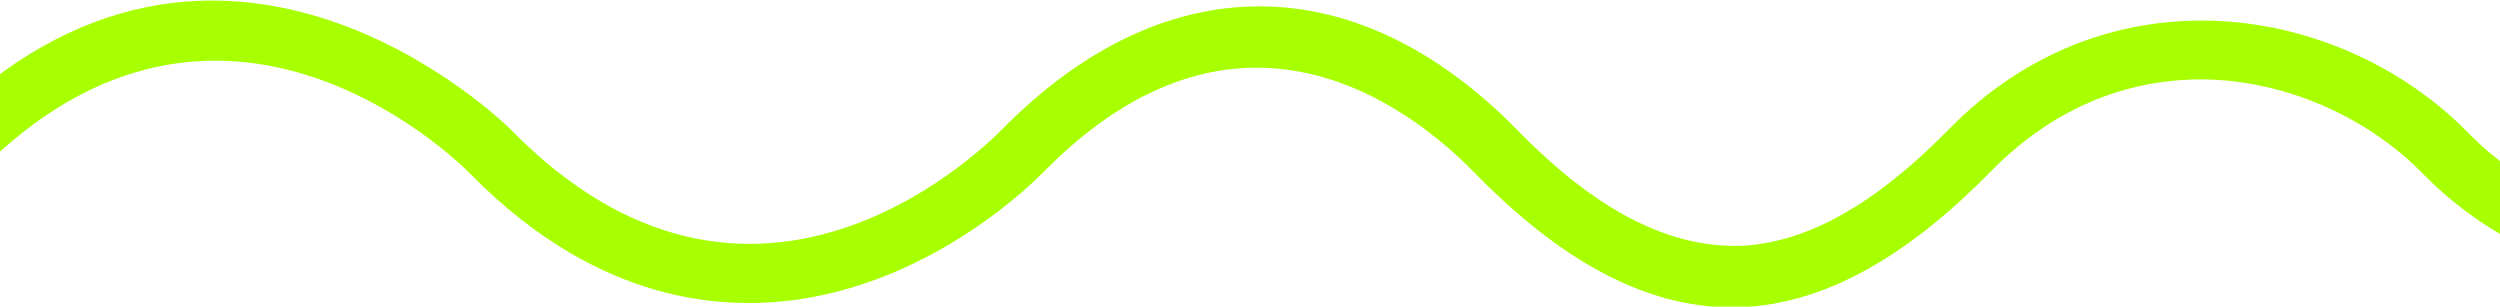 <?xml version="1.0" encoding="utf-8"?>
<!-- Generator: Adobe Illustrator 26.1.0, SVG Export Plug-In . SVG Version: 6.00 Build 0)  -->
<svg version="1.1" id="Layer_1" xmlns="http://www.w3.org/2000/svg" xmlns:xlink="http://www.w3.org/1999/xlink" x="0px" y="0px"
	 viewBox="0 0 344.9 42.3" style="enable-background:new 0 0 344.9 42.3;" xml:space="preserve">
<style type="text/css">
	.st0{fill:#A8FF00;}
</style>
<g>
	<path class="st0" d="M1027.5,18.3C1027.9,18.4,1027.3,18,1027.5,18.3L1027.5,18.3z"/>
	<path class="st0" d="M1021.5,24C1021.2,23.9,1021.8,24.3,1021.5,24L1021.5,24z"/>
	<path class="st0" d="M1370.9,18.5C1370.8,18.5,1370.8,18.5,1370.9,18.5c-1.7-1.6-4.2-1.6-5.8,0c-33.4,34-66.3,1.4-67.7,0
		c-18.7-19.1-37.4-19.6-49.7-16.7c-16.2,3.8-27.4,14.6-29.5,16.7c-26.9,27.4-50.6,9.1-59.5,0C1146.4,6.2,1134.7,0,1123,0
		s-23.4,6.2-35.6,18.6c-11,11.3-23,13.2-31.1,12.8c-10.7-0.6-21.3-5.4-28.8-13.1c-17.5-17.8-49.5-23.1-71.7-0.4
		c-10.1,10.3-19.4,15.5-28.4,16c-9.9,0.4-20.1-4.7-31.1-16c-22.3-22.7-48.8-22.7-71.1,0c-3.5,3.5-34.8,33.6-67.7,0
		c-0.4-0.4-40.6-39.2-79.7,0.7c-0.4,0.4,0.2-0.5,0,0c-33.1,32.8-66,1.4-67.4,0C591.6-0.5,573-1.1,560.6,1.8
		c-16.2,3.8-27.4,14.6-29.5,16.7c-26.9,27.4-50.6,9.1-59.5,0C459.4,6.2,447.7,0,436,0s-23.4,6.2-35.6,18.6
		c-11,11.3-23,13.2-31.1,12.8c-10.7-0.6-21.3-5.4-28.8-13.1C323,0.5,291-4.8,268.8,17.9c-10.1,10.3-19.4,15.5-28.4,16
		c-9.9,0.4-20.1-4.7-31.1-16c-22.3-22.7-48.8-22.7-71.1,0c-3.5,3.5-34.8,33.6-67.7,0c-0.4-0.4-40.1-39.9-79.3,0
		c-1.6,1.6-1.6,4.2,0,5.9c0,0,0.1,0.1,0.1,0.1c1.6,1.5,4.1,1.5,5.7-0.1c33.4-34,66.3-1.4,67.7,0c18.7,19.1,37.4,19.6,49.7,16.7
		c16.2-3.8,27.4-14.6,29.5-16.7c26.9-27.4,50.6-9.1,59.5,0c12.1,12.4,23.8,18.6,35.5,18.6s23.4-6.2,35.6-18.6
		c11-11.3,23-13.2,31.1-12.8c10.7,0.6,21.3,5.4,28.8,13.1c17.5,17.8,49.5,23.1,71.7,0.4c10.1-10.3,19.4-15.5,28.4-16
		c9.9-0.4,20.1,4.7,31.1,16c22.3,22.7,48.8,22.7,71.1,0c3.5-3.5,34.8-33.6,67.7,0c0.4,0.4,40.6,39.2,79.7-0.7c0.4-0.4-0.2,0.5,0,0
		c33.1-32.8,66-1.4,67.4,0c18.7,19.1,37.4,19.6,49.7,16.7c16.2-3.8,27.4-14.6,29.5-16.7c26.9-27.4,50.6-9.1,59.5,0
		c12.1,12.4,23.8,18.6,35.5,18.6s23.4-6.2,35.6-18.6c11-11.3,23-13.2,31.1-12.8c10.7,0.6,21.3,5.4,28.8,13.1
		c17.5,17.8,49.5,23.1,71.7,0.4c10.1-10.3,19.4-15.5,28.4-16c9.9-0.4,20.1,4.7,31.1,16c22.3,22.7,48.8,22.7,71.1,0
		c3.5-3.5,34.8-33.6,67.7,0c0.4,0.4,40.1,39.9,79.3,0C1372.4,22.8,1372.4,20.2,1370.9,18.5z"/>
	<path class="st0" d="M340.5,18.3C340.8,18.4,340.2,18,340.5,18.3L340.5,18.3z"/>
	<path class="st0" d="M334.5,24C334.2,23.9,334.8,24.3,334.5,24L334.5,24z"/>
</g>
</svg>
